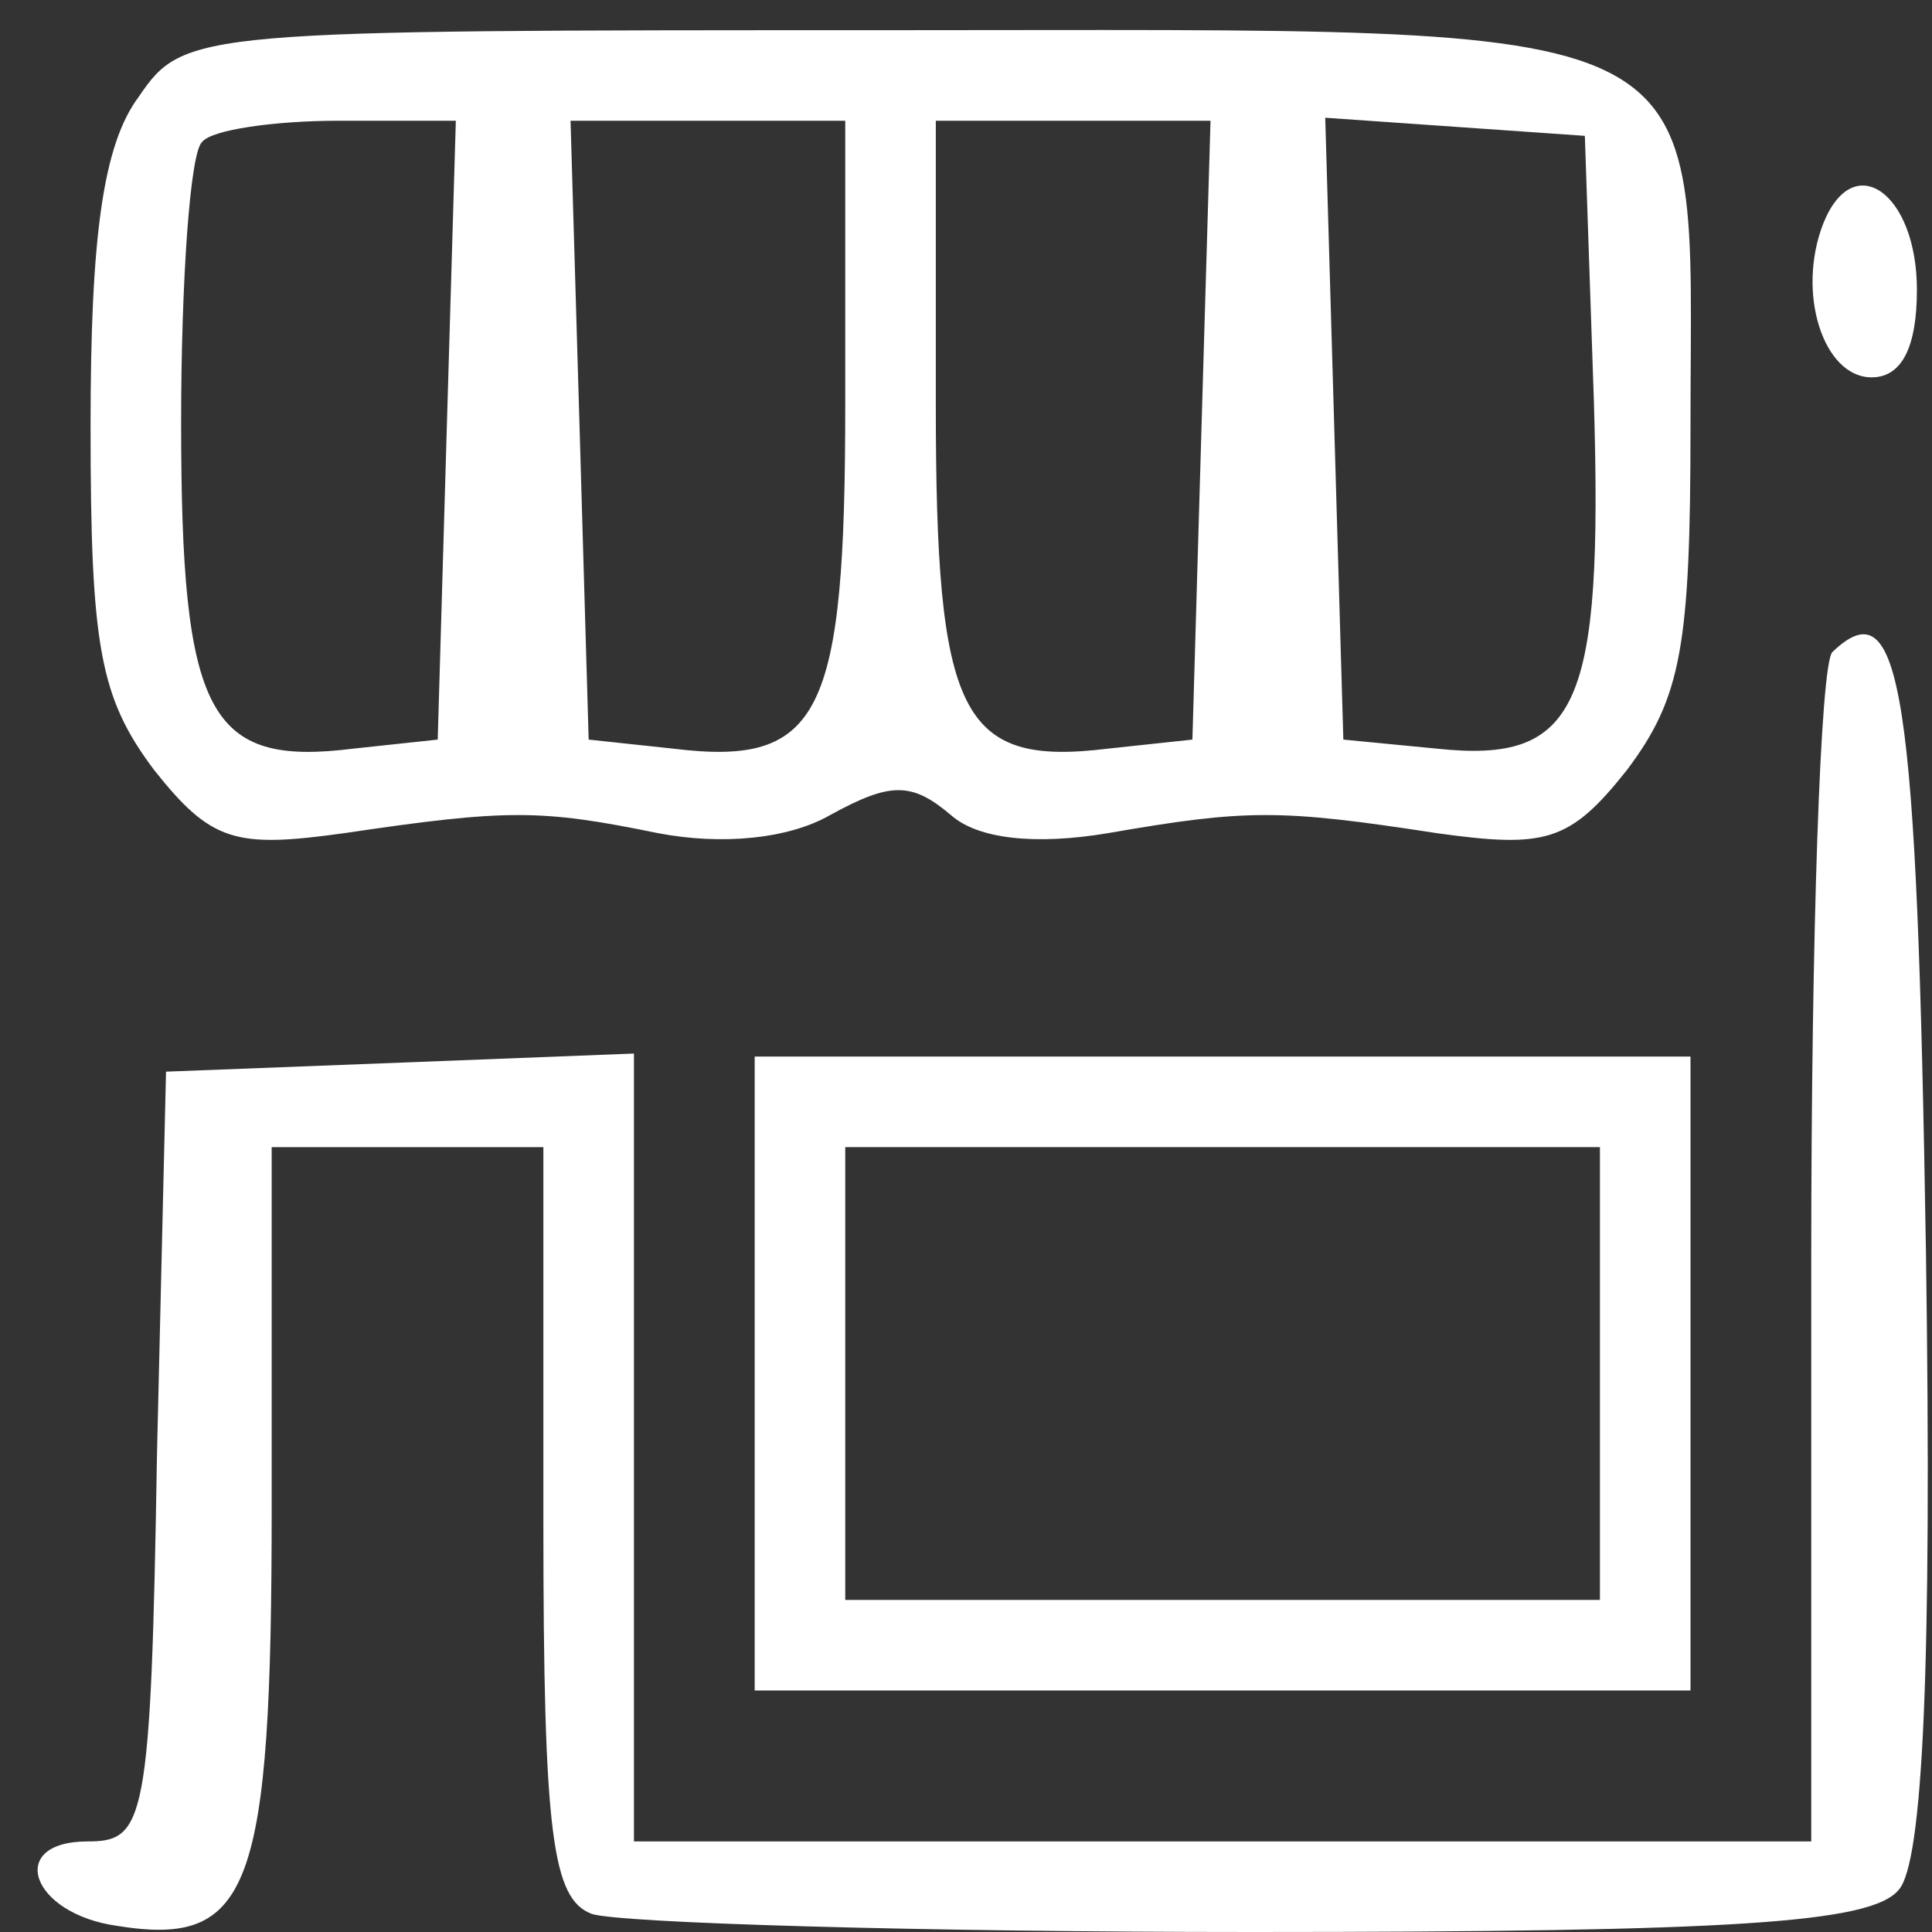 <?xml version="1.0" standalone="no"?>
<!DOCTYPE svg PUBLIC "-//W3C//DTD SVG 20010904//EN"
 "http://www.w3.org/TR/2001/REC-SVG-20010904/DTD/svg10.dtd">
<svg version="1.0" xmlns="http://www.w3.org/2000/svg"
 width="64pt" height="64pt" viewBox="0 0 64 64"
 preserveAspectRatio="xMidYMid meet">

<rect x="0" y="0" width="64" height="64" fill="#333333" stroke="none"/>

<g transform="translate(0,64) scale(0.1,-0.1)" stroke="none">
<path fill="#ffff" d="M46 608 c-12 -16 -16 -47 -16 -109 0 -73 3 -90 21 -114 19 -24 27
-26 63 -21 54 8 65 8 104 0 21 -4 43 -2 57 6 20 11 27 11 40 0 9 -8 28 -10 52
-6 46 8 57 8 109 0 36 -5 44 -3 63 21 18 24 21 41 21 114 0 138 15 131 -265
131 -230 0 -234 0 -249 -22z m102 -110 l-3 -103 -28 -3 c-48 -6 -57 11 -57
108 0 47 3 90 7 93 3 4 24 7 45 7 l39 0 -3 -102z m132 8 c0 -103 -8 -120 -57
-114 l-28 3 -3 103 -3 102 46 0 45 0 0 -94z m118 -8 l-3 -103 -28 -3 c-49 -6
-57 11 -57 114 l0 94 45 0 46 0 -3 -102z m130 9 c3 -101 -5 -120 -52 -115
l-31 3 -3 103 -3 103 43 -3 43 -3 3 -88z"/>
<path fill="#ffff" d="M604 566 c-9 -23 0 -51 16 -51 10 0 15 10 15 29 0 32 -21 47 -31 22z"/>
<path fill="#ffff" d="M607 424 c-4 -4 -7 -94 -7 -201 l0 -193 -195 0 -195 0 0 130 0 131
-77 -3 -78 -3 -3 -127 c-2 -122 -4 -128 -23 -128 -27 0 -19 -24 10 -28 44 -7
51 12 51 139 l0 119 45 0 45 0 0 -124 c0 -104 3 -125 16 -130 9 -3 107 -6 219
-6 160 0 205 3 214 14 8 9 11 74 9 211 -3 187 -8 221 -31 199z"/>
<path fill="#ffff" d="M250 185 l0 -105 155 0 155 0 0 105 0 105 -155 0 -155 0 0 -105z
m280 0 l0 -75 -125 0 -125 0 0 75 0 75 125 0 125 0 0 -75z"/>
</g>
</svg>
